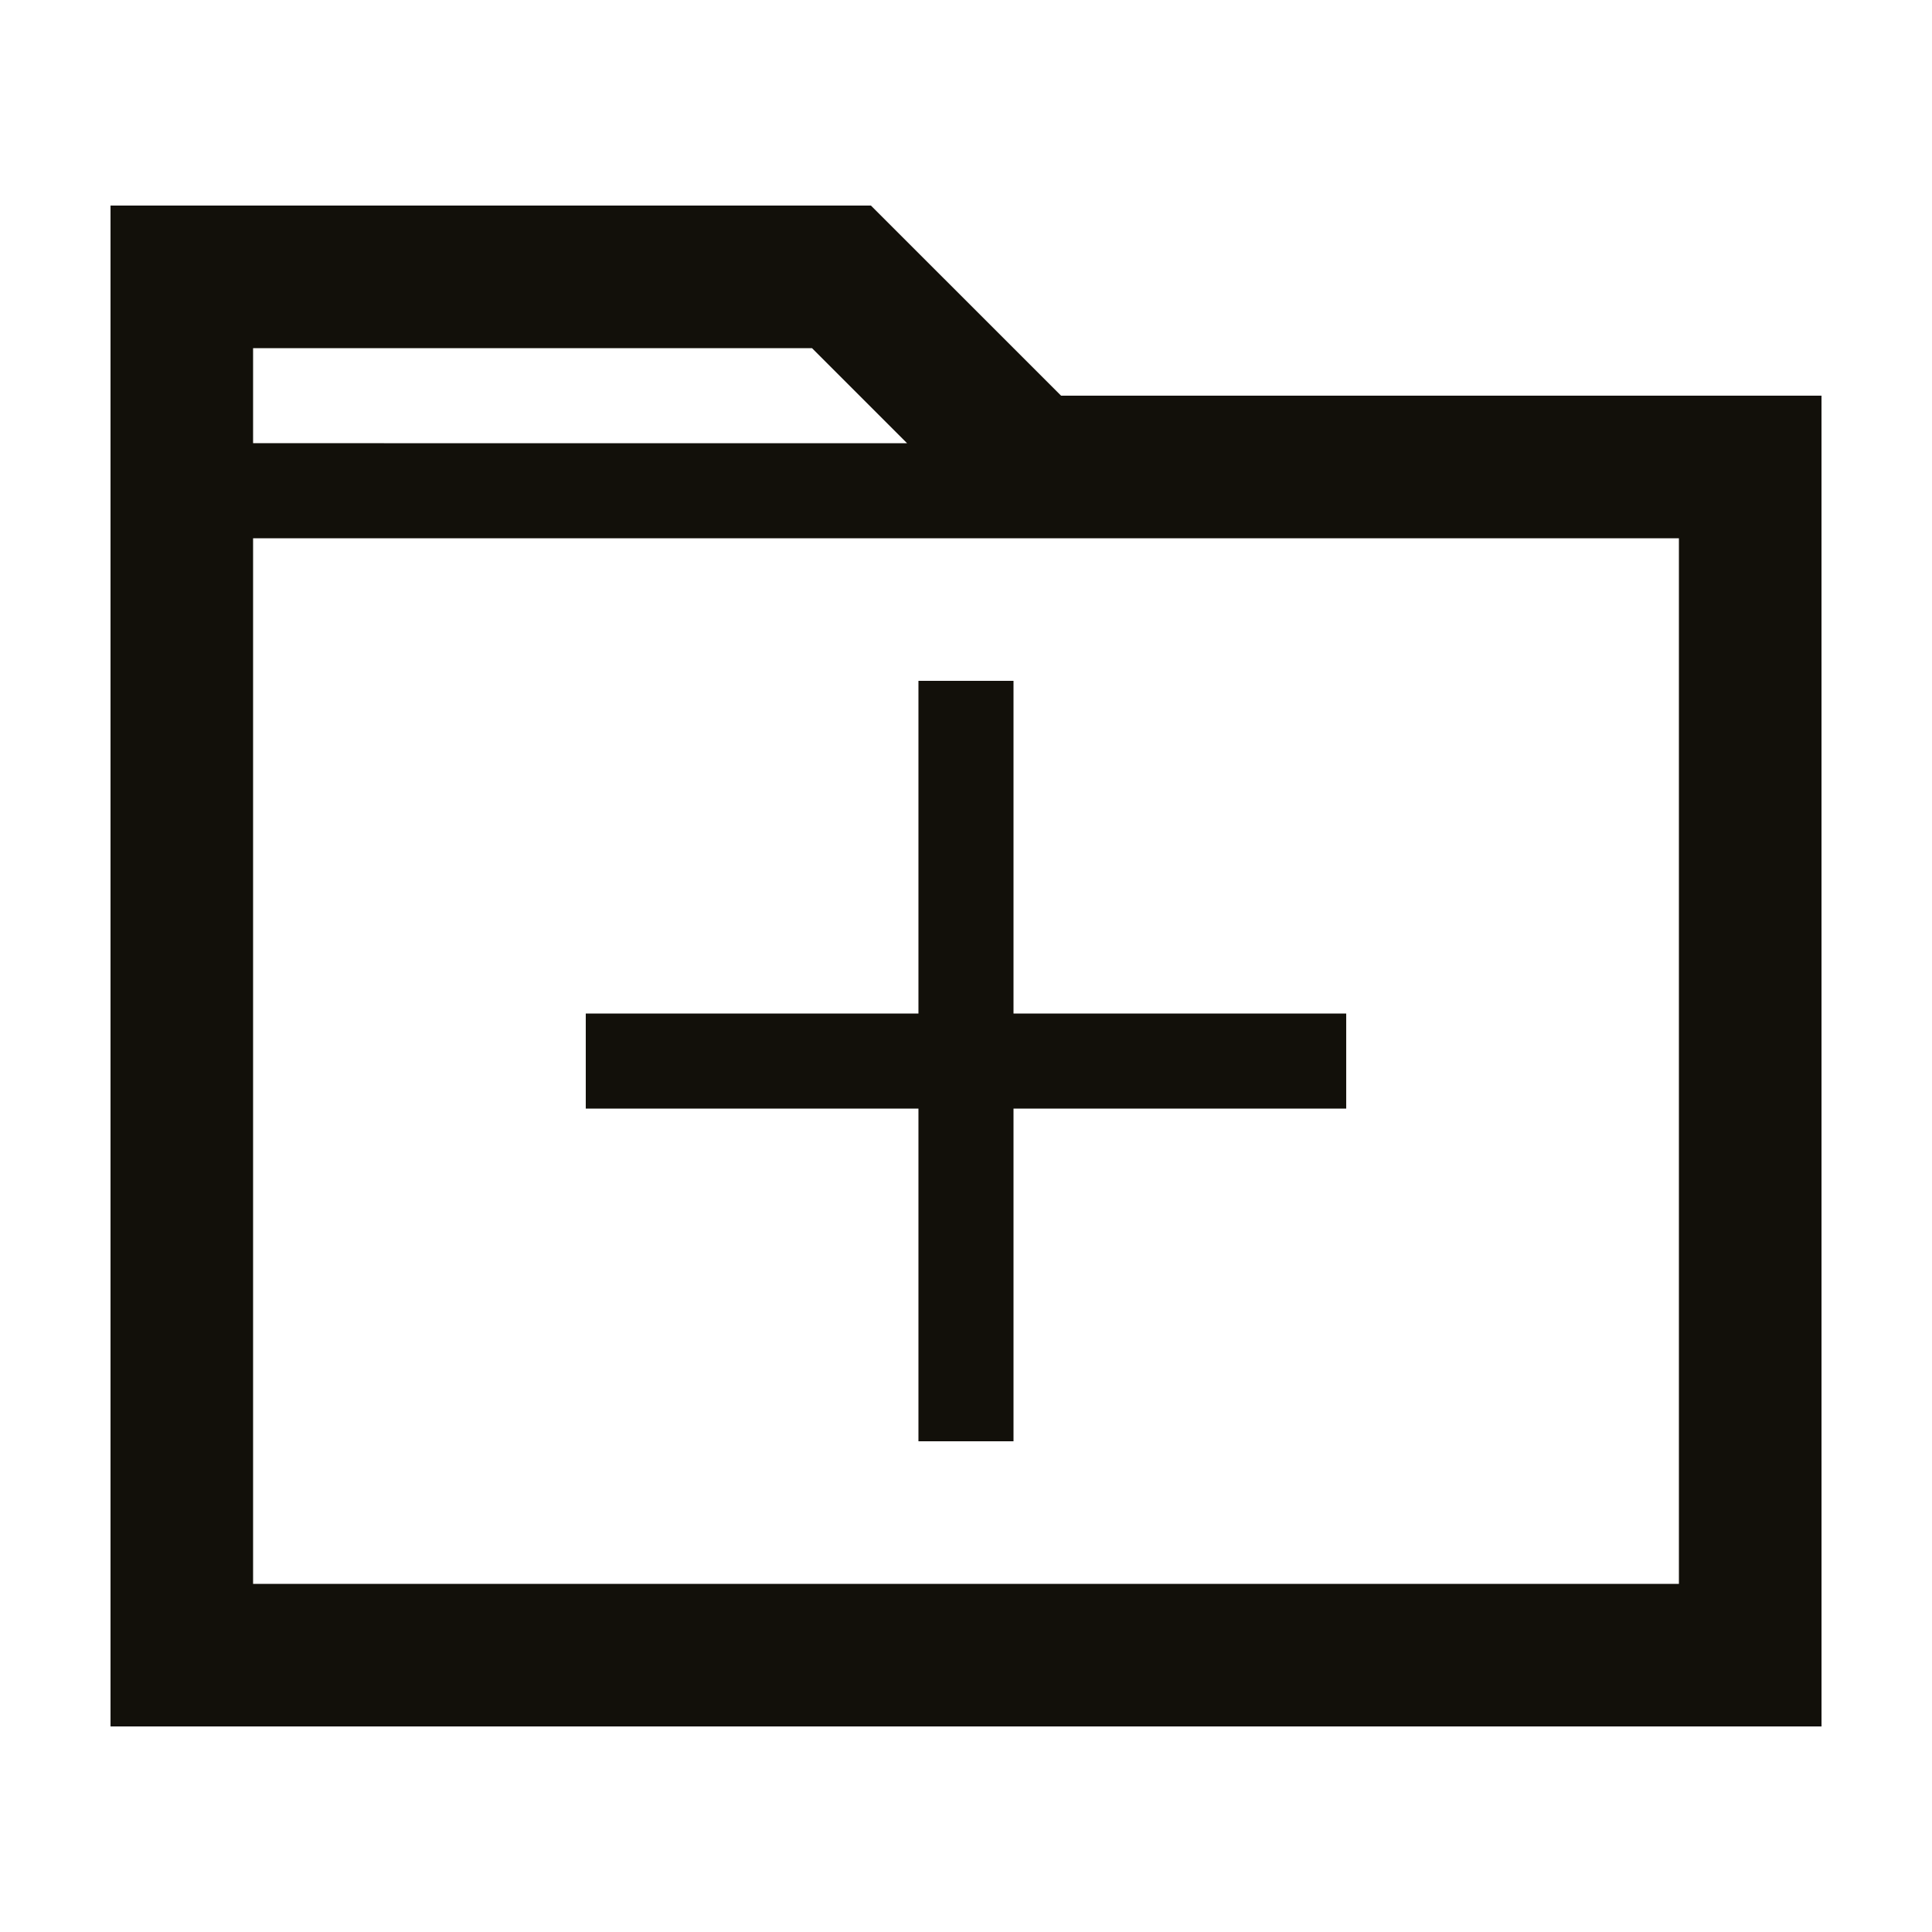 <?xml version="1.0" encoding="UTF-8"?>
<!-- The Best Svg Icon site in the world: iconSvg.co, Visit us! https://iconsvg.co -->
<svg width="800px" height="800px" version="1.1" viewBox="144 144 512 512" xmlns="http://www.w3.org/2000/svg">
 <g fill="#12100a">
  <path d="m374.81 198.48h-201.52v403.05h453.43l-0.004-352.67h-201.52zm-163.74 37.785h148.12l25.191 25.191-173.31-0.004zm377.86 327.48h-377.86v-277.09h377.86z"/>
  <path d="m412.59 324.43h-25.191v88.168h-88.164v25.191h88.164v88.164h25.191v-88.164h88.168v-25.191h-88.168z"/>
 </g>
</svg>